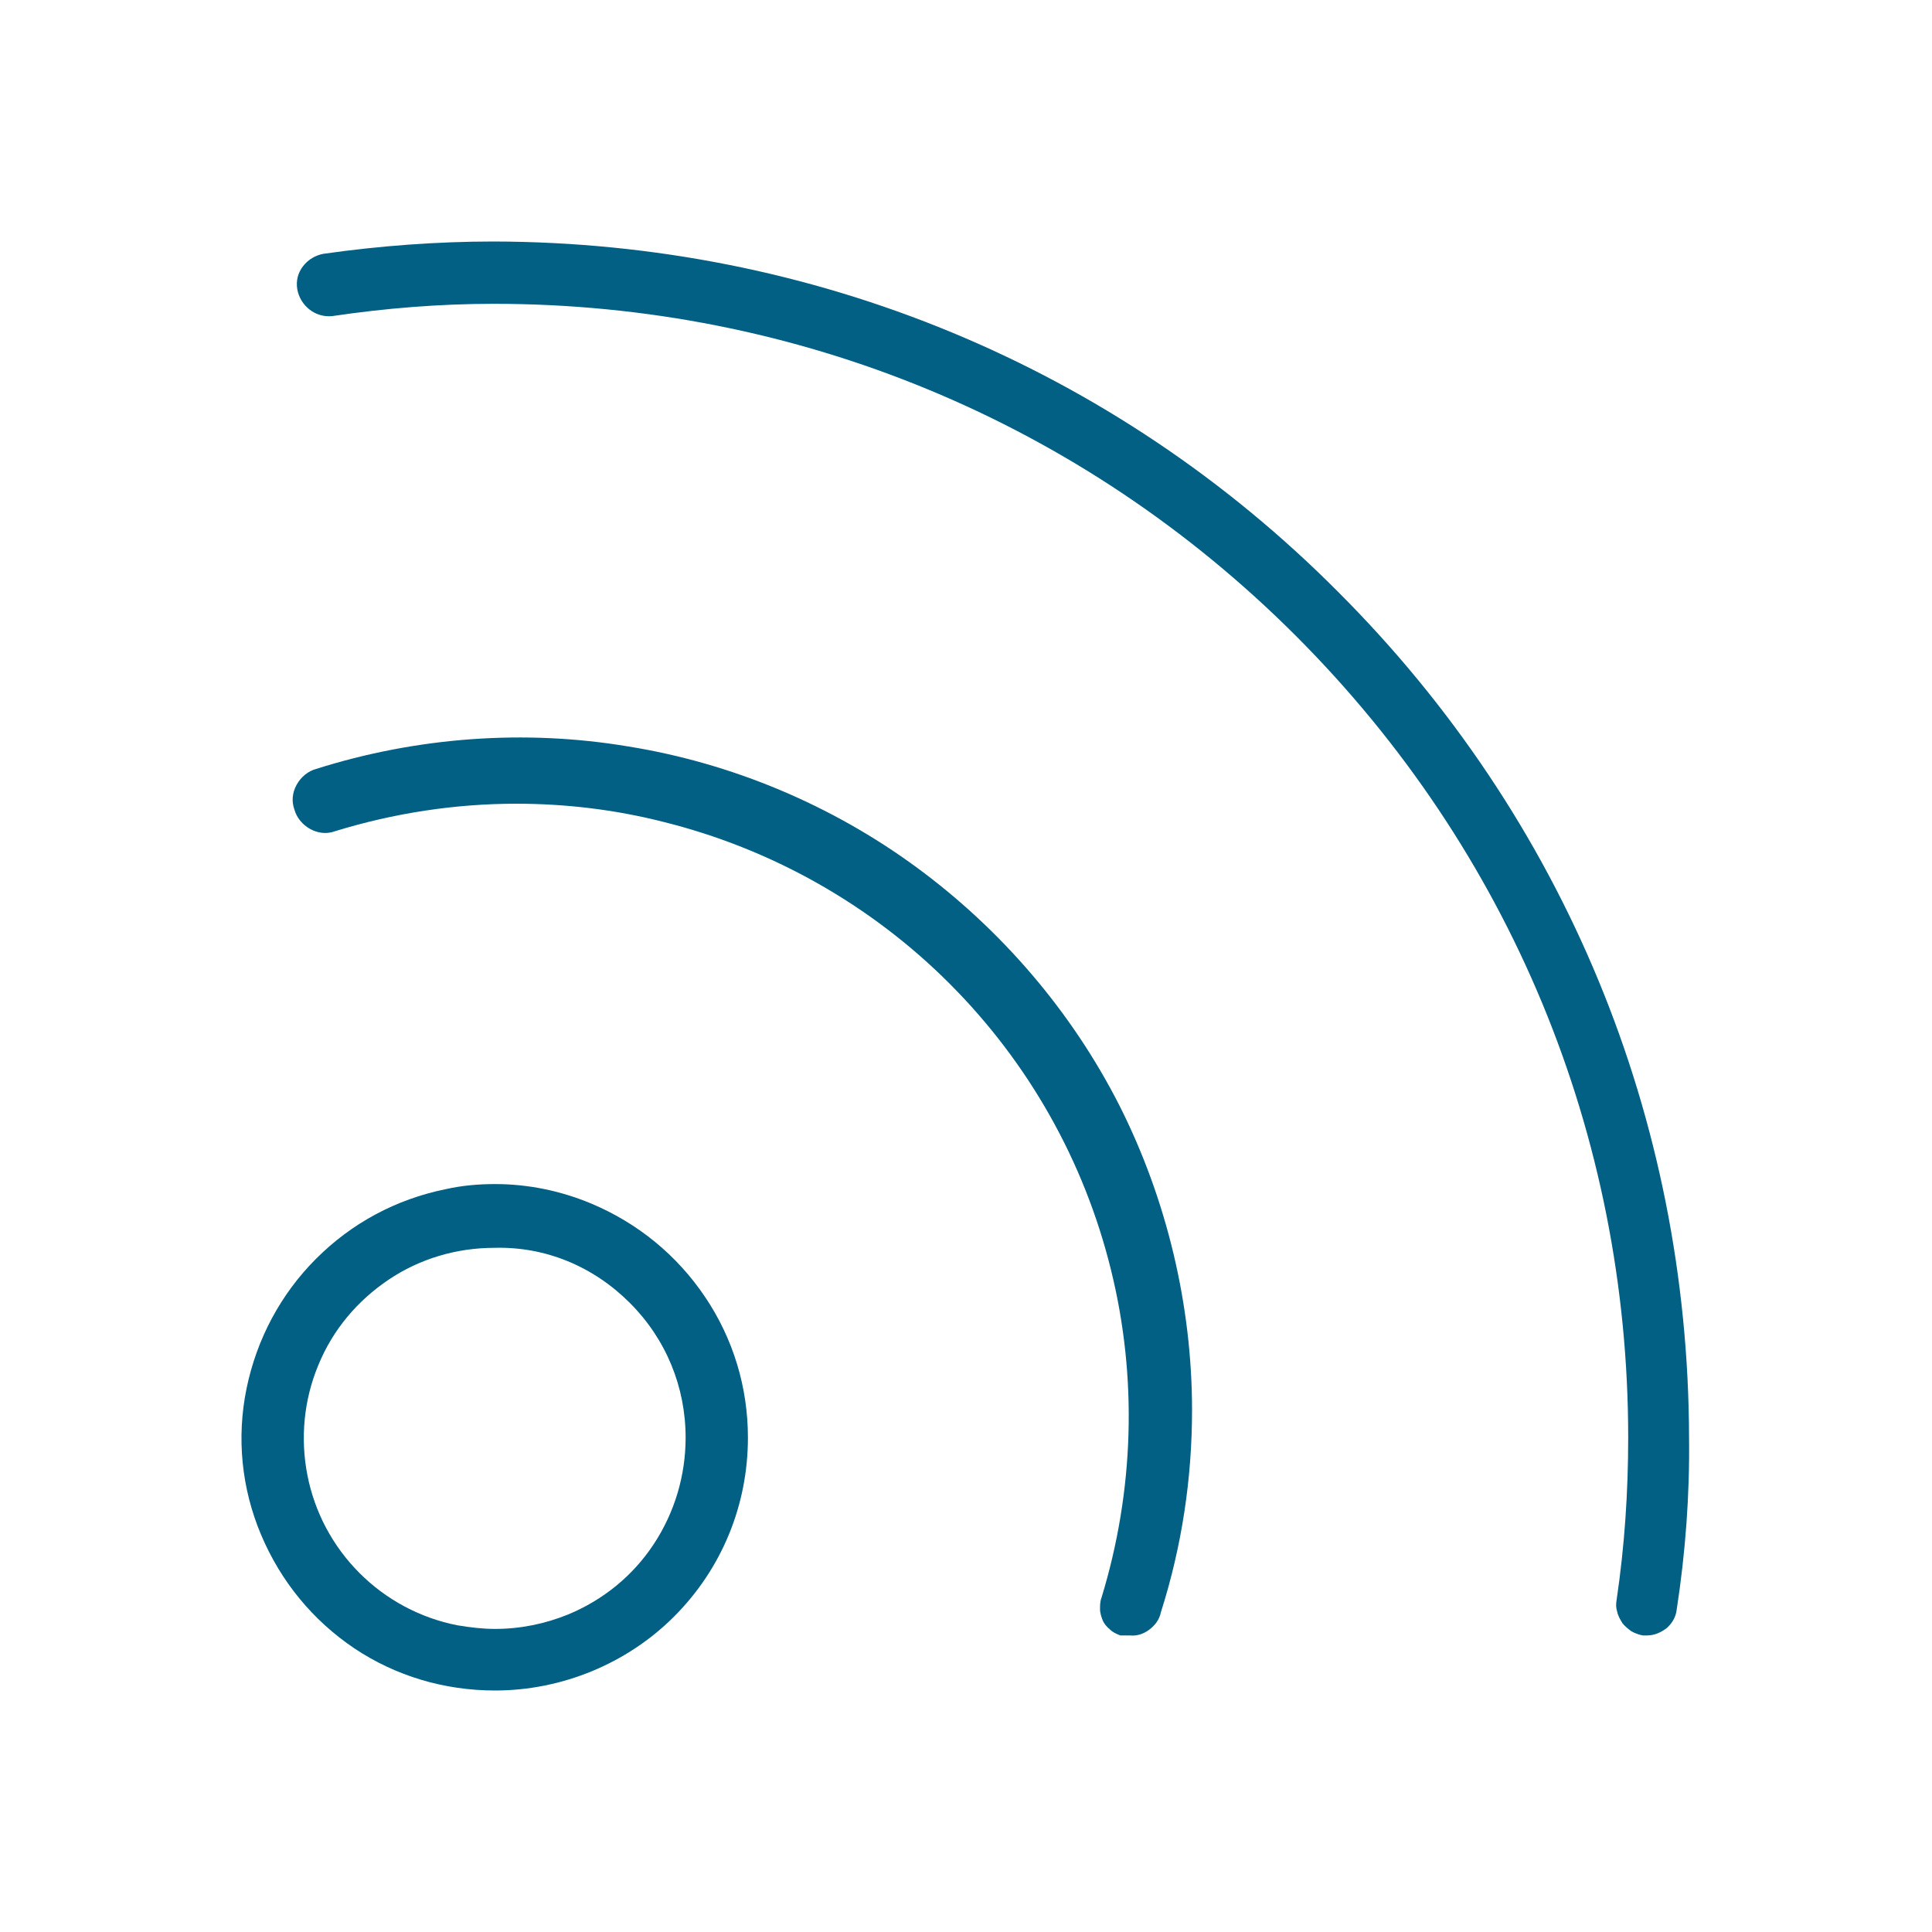<svg width="24" height="24" viewBox="0 0 24 24" fill="none" xmlns="http://www.w3.org/2000/svg">
<g clip-path="url(#clip0)">
<path d="M13.791 20.244C13.827 20.28 13.872 20.298 13.917 20.316C13.944 20.316 13.98 20.316 14.016 20.316H14.034C14.124 20.325 14.205 20.298 14.277 20.244C14.349 20.19 14.403 20.118 14.421 20.028C14.682 19.209 14.808 18.363 14.808 17.517C14.808 16.212 14.493 14.898 13.908 13.737C13.314 12.567 12.441 11.55 11.388 10.776C10.335 10.002 9.093 9.48 7.806 9.273C6.519 9.057 5.178 9.156 3.927 9.552C3.828 9.579 3.738 9.651 3.684 9.75C3.63 9.849 3.621 9.957 3.657 10.056C3.684 10.155 3.756 10.245 3.855 10.299C3.954 10.353 4.062 10.362 4.161 10.326C4.89 10.101 5.655 9.984 6.411 9.984C7.023 9.984 7.635 10.056 8.238 10.209C9.579 10.542 10.812 11.235 11.793 12.216C12.774 13.197 13.467 14.421 13.8 15.771C14.133 17.112 14.088 18.525 13.683 19.848C13.665 19.893 13.665 19.947 13.665 19.992C13.665 20.037 13.683 20.091 13.701 20.136C13.719 20.172 13.746 20.208 13.791 20.244Z" fill="#016083"/>
<path d="M20.154 20.163C20.181 20.199 20.226 20.235 20.262 20.262C20.307 20.289 20.361 20.307 20.406 20.316H20.46C20.55 20.316 20.631 20.28 20.703 20.226C20.775 20.163 20.82 20.082 20.829 19.992C20.937 19.29 20.991 18.57 20.982 17.859C20.973 13.89 19.434 10.164 16.626 7.356C13.836 4.548 10.101 3.009 6.132 3C5.43 3 4.71 3.054 4.017 3.153C3.918 3.171 3.828 3.225 3.765 3.306C3.702 3.387 3.675 3.486 3.693 3.594C3.711 3.693 3.765 3.783 3.846 3.846C3.927 3.909 4.026 3.936 4.125 3.927C4.791 3.828 5.466 3.774 6.132 3.774C9.903 3.774 13.44 5.241 16.095 7.896C18.759 10.56 20.226 14.097 20.226 17.859C20.226 18.534 20.181 19.209 20.082 19.875C20.073 19.929 20.073 19.974 20.091 20.028C20.1 20.073 20.127 20.118 20.154 20.163Z" fill="#016083"/>
<path d="M3.927 15.636C3.486 16.077 3.189 16.635 3.063 17.247C2.937 17.859 3 18.489 3.243 19.065C3.486 19.641 3.882 20.127 4.404 20.478C4.917 20.82 5.52 21 6.15 21C6.978 21 7.788 20.667 8.373 20.082C8.967 19.488 9.291 18.696 9.291 17.859C9.291 17.238 9.111 16.635 8.76 16.113C8.409 15.591 7.923 15.195 7.347 14.952C6.96 14.79 6.555 14.709 6.15 14.709C5.943 14.709 5.736 14.727 5.538 14.772C4.917 14.898 4.368 15.195 3.927 15.636ZM7.824 16.185C8.274 16.635 8.517 17.229 8.517 17.859C8.517 18.327 8.382 18.786 8.121 19.182C7.86 19.578 7.491 19.875 7.059 20.055C6.771 20.172 6.465 20.235 6.15 20.235C5.997 20.235 5.844 20.217 5.682 20.19C5.223 20.1 4.8 19.875 4.467 19.542C4.134 19.209 3.909 18.786 3.819 18.327C3.729 17.868 3.774 17.391 3.954 16.959C4.134 16.518 4.44 16.158 4.827 15.897C5.214 15.636 5.673 15.501 6.141 15.501C6.78 15.483 7.374 15.735 7.824 16.185Z" fill="#016083"/>
</g>
<defs>
<clipPath id="clip0">
<rect width="18" height="18" fill="white" transform="translate(3 3)"/>
</clipPath>
</defs>
</svg>
